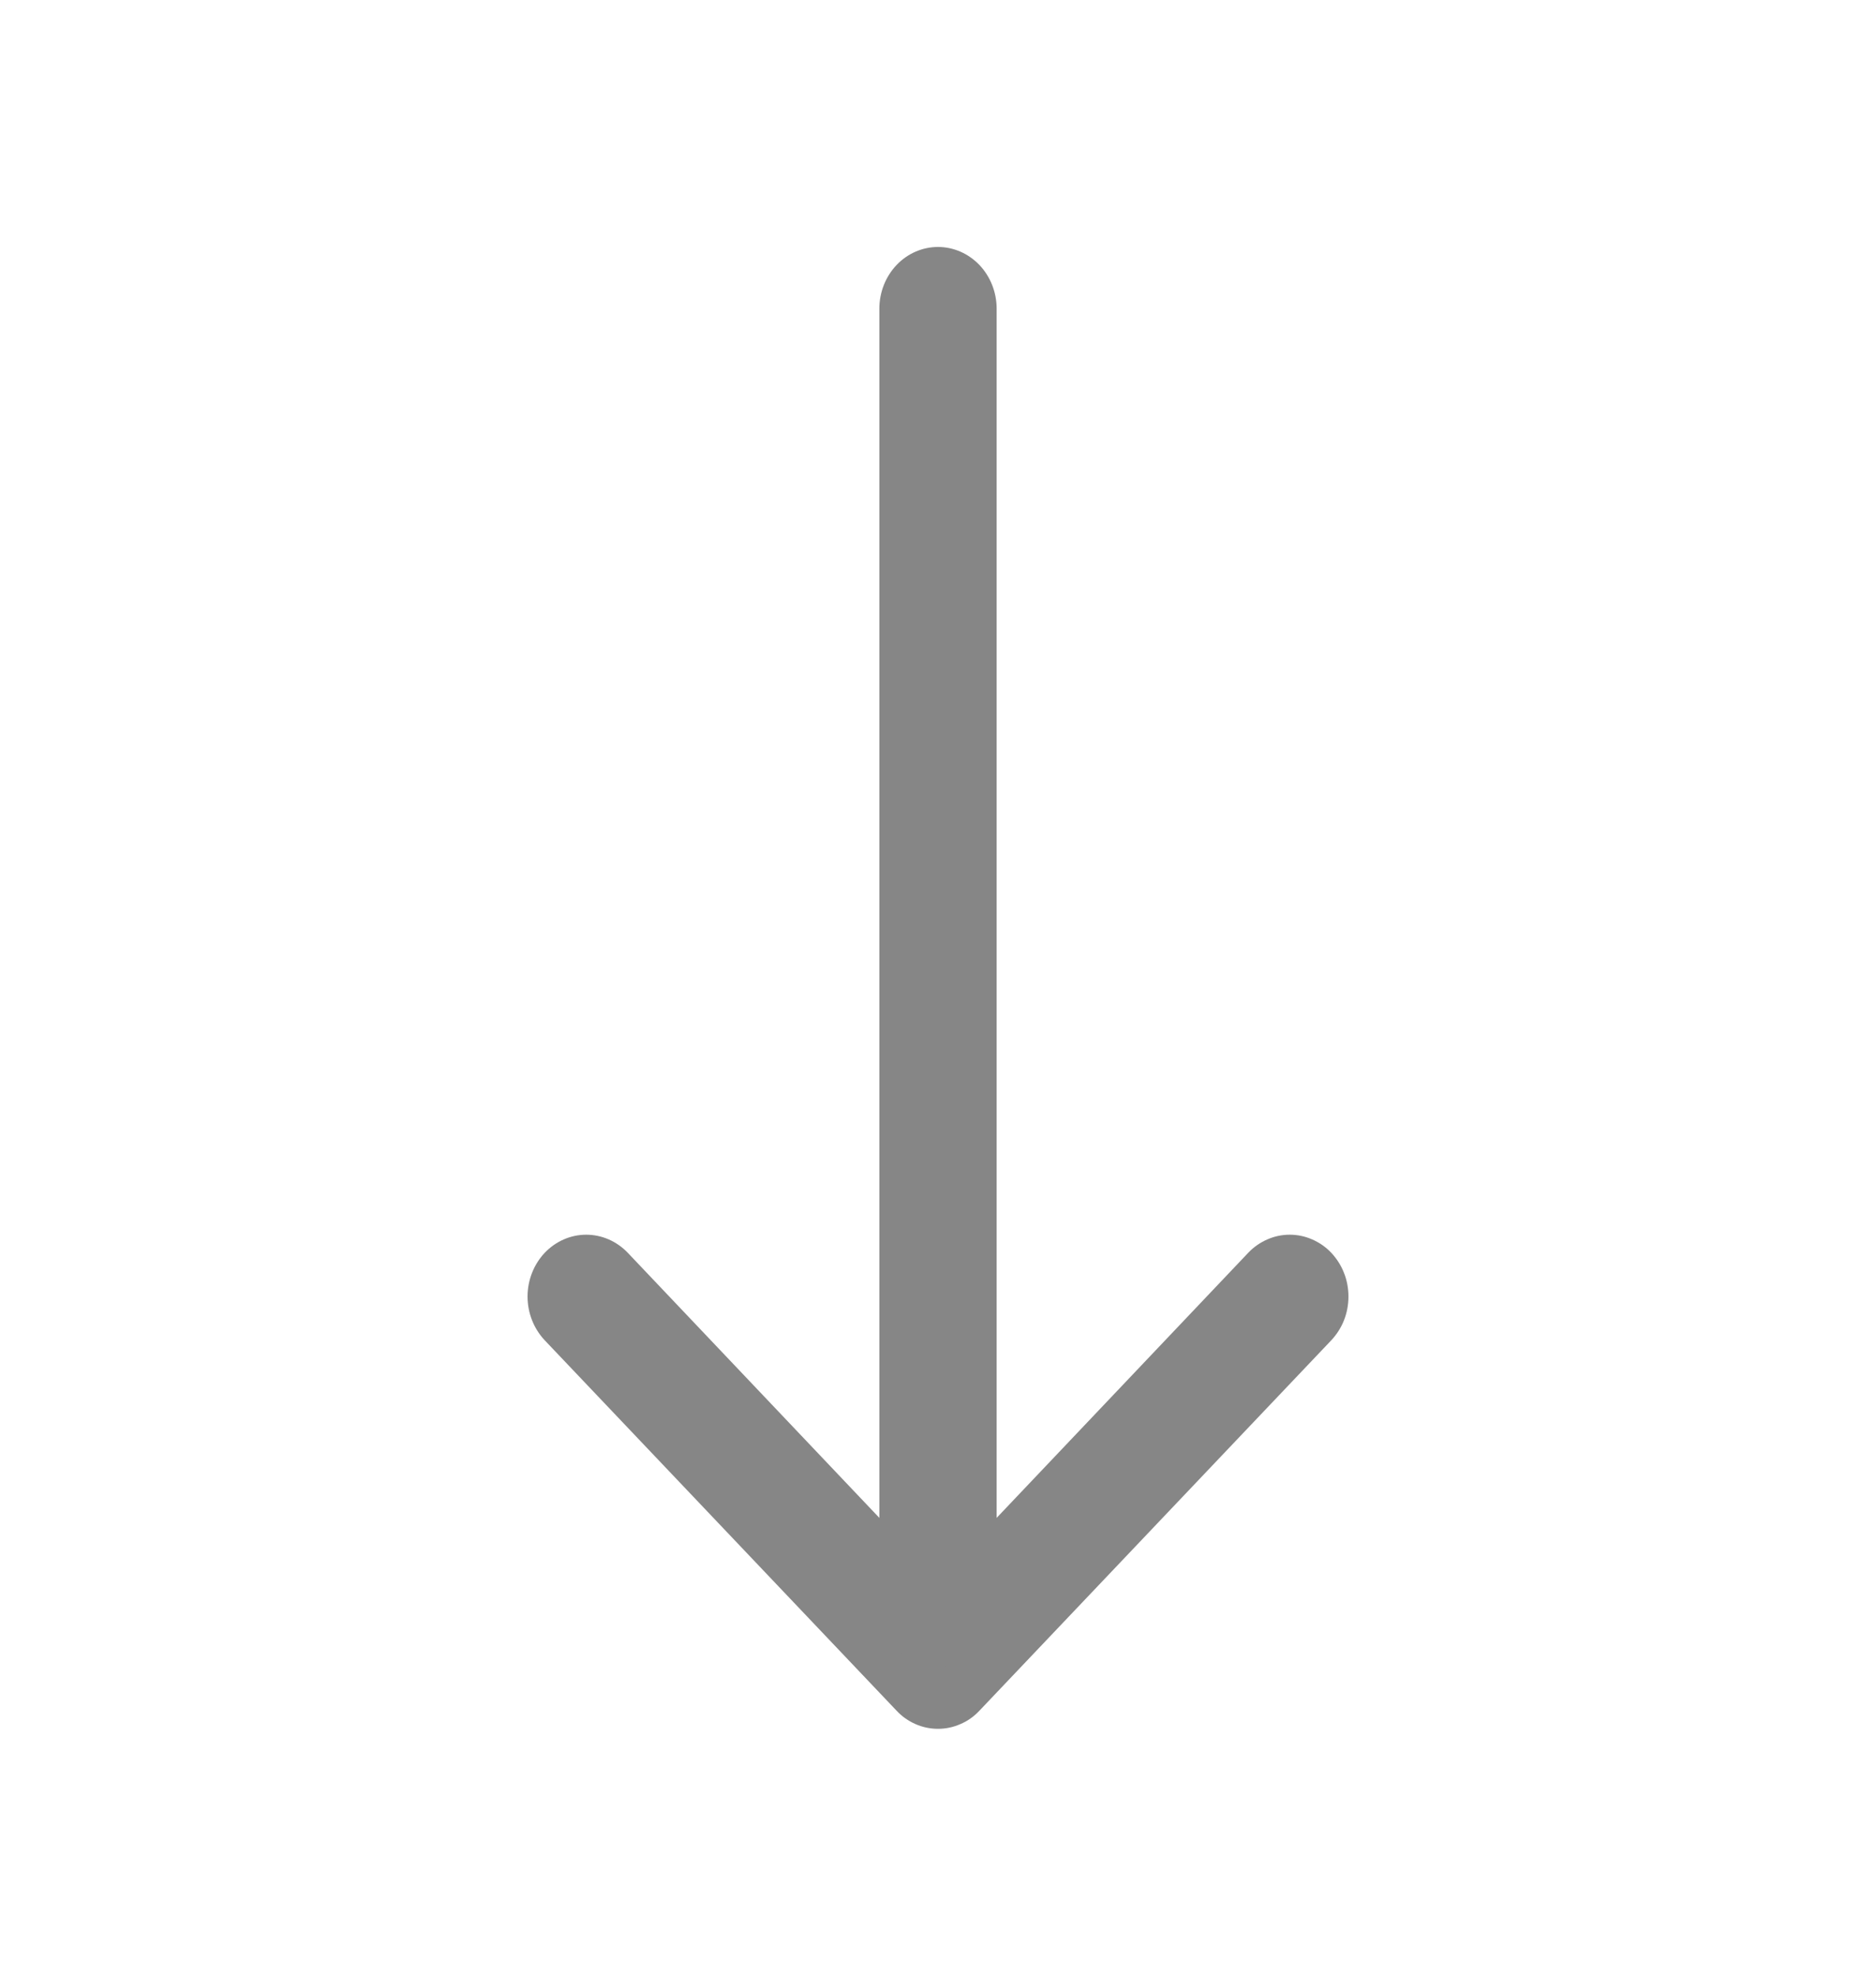 <svg width="19" height="20" viewBox="0 0 19 20" fill="none" xmlns="http://www.w3.org/2000/svg">
<path fill-rule="evenodd" clip-rule="evenodd" d="M13.483 12.682C13.538 12.741 13.582 12.809 13.612 12.886C13.642 12.961 13.657 13.043 13.657 13.125C13.657 13.207 13.642 13.289 13.612 13.365C13.582 13.441 13.538 13.509 13.483 13.568L9.92 17.317C9.865 17.376 9.8 17.422 9.727 17.453C9.655 17.485 9.578 17.501 9.5 17.501C9.422 17.501 9.344 17.485 9.272 17.453C9.2 17.422 9.135 17.376 9.08 17.317L5.517 13.568C5.406 13.45 5.343 13.291 5.343 13.125C5.343 12.959 5.406 12.8 5.517 12.682C5.629 12.565 5.78 12.499 5.937 12.499C6.095 12.499 6.246 12.565 6.358 12.682L9.5 15.991L12.642 12.682C12.697 12.624 12.763 12.578 12.835 12.547C12.907 12.515 12.984 12.499 13.062 12.499C13.14 12.499 13.218 12.515 13.29 12.547C13.362 12.578 13.428 12.624 13.483 12.682Z" fill="#868686"/>
<path fill-rule="evenodd" clip-rule="evenodd" d="M9.5 2.5C9.657 2.5 9.808 2.566 9.92 2.683C10.031 2.8 10.094 2.959 10.094 3.125L10.094 16.25C10.094 16.416 10.031 16.575 9.92 16.692C9.808 16.809 9.657 16.875 9.5 16.875C9.343 16.875 9.191 16.809 9.08 16.692C8.969 16.575 8.906 16.416 8.906 16.25L8.906 3.125C8.906 2.959 8.969 2.8 9.08 2.683C9.191 2.566 9.343 2.5 9.5 2.5Z" fill="#868686"/>
</svg>
